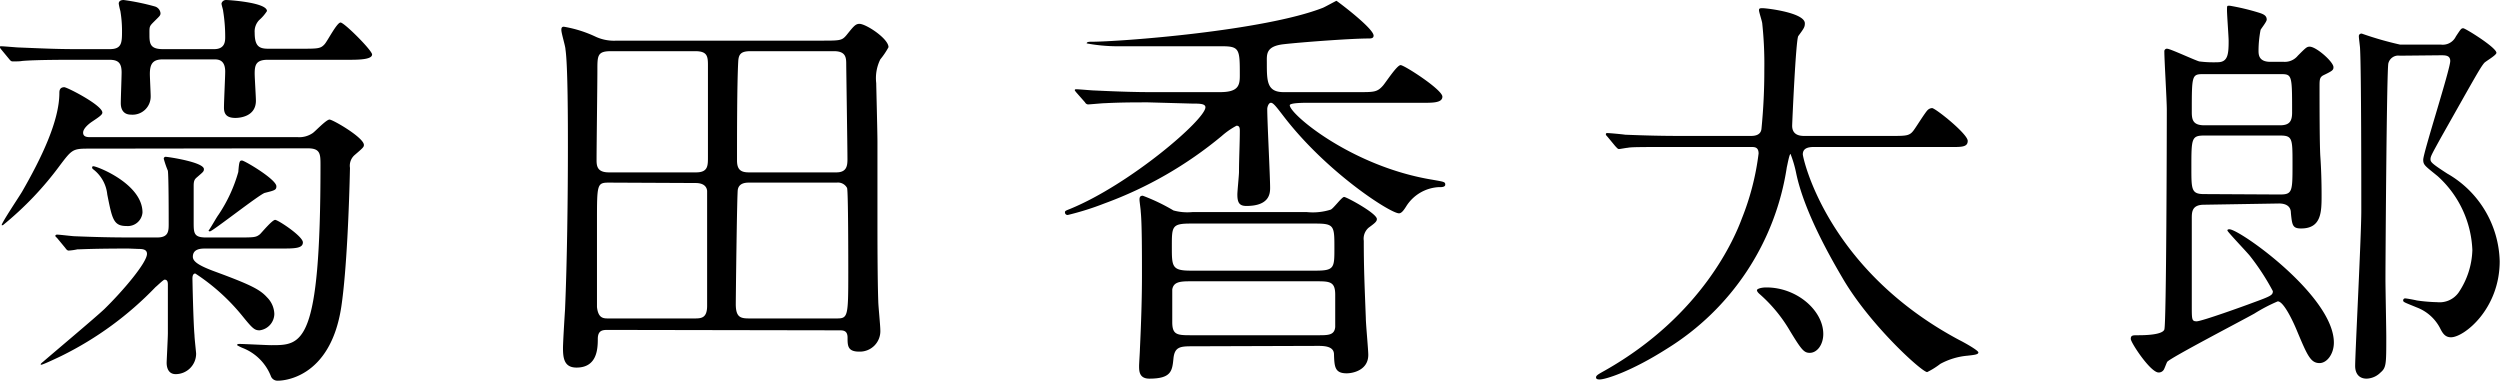 <svg xmlns="http://www.w3.org/2000/svg" viewBox="0 0 244.23 37.19"><g id="レイヤー_2" data-name="レイヤー 2"><g id="_1stアートワーク" data-name="1stアートワーク"><path d="M7.2,5.84c-3.52,0-4.68.08-5.08.12C2,6,1.4,6,1.28,6S1.08,6,.92,5.8L.16,4.88C0,4.68,0,4.68,0,4.6s0-.08.12-.08c.28,0,1.52.12,1.76.12,2,.08,3.6.16,5.48.16h3.36c1.2,0,1.2-.64,1.2-1.84a11.83,11.83,0,0,0-.16-1.88A6,6,0,0,1,11.6.36c0-.32.32-.36.48-.36a22.41,22.41,0,0,1,3.08.64.77.77,0,0,1,.52.64c0,.24-.08.28-.6.8s-.48.48-.48,1.36.12,1.36,1.32,1.36h5C22,4.8,22,4,22,3.6a15.79,15.79,0,0,0-.2-2.52c0-.12-.16-.6-.16-.72S21.8,0,22.08,0s4,.24,4,1.08a4.06,4.06,0,0,1-.76.88,1.61,1.61,0,0,0-.44,1.24c0,1.32.44,1.56,1.32,1.56h3.11c1.76,0,2,0,2.4-.44C32,4,32.91,2.2,33.27,2.2s3.08,2.72,3.08,3.12-.8.52-2.12.52H26.16c-1.16,0-1.28.52-1.28,1.36,0,.4.12,2.24.12,2.64,0,1.52-1.52,1.68-2,1.68-.84,0-1.12-.36-1.12-1S22,7.52,22,7c0-1.2-.72-1.2-1.12-1.2H15.92c-1,0-1.28.44-1.28,1.44,0,.32.08,1.84.08,2.16A1.77,1.77,0,0,1,12.8,11.2c-.68,0-1-.44-1-1.12,0-.48.08-2.56.08-3,0-.92-.32-1.24-1.2-1.24Zm1.36,8.68c-1.44,0-1.56.12-2.68,1.6A31.77,31.77,0,0,1,.28,22C.2,22,.16,22,.16,22c0-.24,1.72-2.8,2-3.28C4,15.52,5.8,11.84,5.8,9.08c0-.16,0-.56.48-.56C6.56,8.52,10,10.28,10,11c0,.2-.28.4-1,.88-.24.16-.88.64-.88,1.08s.44.44.76.44H29.11a2.32,2.32,0,0,0,1.44-.4c.24-.16,1.32-1.32,1.64-1.32s3.36,1.76,3.36,2.48c0,.2-.08.28-.92,1a1.38,1.38,0,0,0-.44,1.24c-.08,3.72-.32,10-.84,13.52-1.08,7.27-6,7.27-6.19,7.27a.69.69,0,0,1-.68-.4A4.87,4.87,0,0,0,23.72,34a3.63,3.63,0,0,1-.56-.28c0-.12.16-.12.24-.12.44,0,2.64.12,3.12.12,3,0,4.79,0,4.79-17.55,0-1.12,0-1.68-1.24-1.68Zm4,9.76c-3.52,0-4.64.08-5,.08a6.07,6.07,0,0,1-.84.12c-.16,0-.24-.12-.36-.28l-.76-.92c-.16-.16-.2-.2-.2-.24s.08-.12.16-.12c.28,0,1.52.16,1.76.16,2,.08,3.6.12,5.48.12h2.56c1.12,0,1.12-.64,1.12-1.36,0-.88,0-4.56-.08-5.16A9.82,9.82,0,0,1,16,15.52a.18.18,0,0,1,.2-.2c.2,0,3.72.52,3.72,1.2,0,.24-.08.28-.68.8-.24.2-.32.36-.32.84s0,3,0,3.52c0,1.08,0,1.52,1.2,1.52h3c1.72,0,1.88,0,2.28-.32.2-.2,1.2-1.4,1.48-1.4s2.71,1.6,2.71,2.2-.84.6-2.15.6H20.08c-.4,0-1.24,0-1.24.8,0,.44.48.84,2.24,1.48,3.36,1.24,4.32,1.72,5,2.48a2.39,2.39,0,0,1,.72,1.63,1.64,1.64,0,0,1-1.44,1.6c-.48,0-.68-.16-1.68-1.4a20,20,0,0,0-4.6-4.15c-.2,0-.28.2-.28.48,0,.12.08,4.23.2,5.55,0,.28.16,1.68.16,1.8a2,2,0,0,1-2,2c-.64,0-.88-.52-.88-1.12,0-.16.12-2.44.12-2.88,0-.72,0-4.27,0-4.71,0-.2,0-.52-.32-.52-.12,0-.72.6-.88.72a32.89,32.89,0,0,1-9.16,6.71c-.24.12-1.84.88-2,.88s0-.16.16-.28c.92-.8,5.16-4.36,6-5.16,1.88-1.84,4.16-4.55,4.16-5.39,0-.44-.44-.48-.8-.48Zm-.2-2.2c-1.28,0-1.4-.68-1.88-3.08a3.54,3.54,0,0,0-1.4-2.48A.21.21,0,0,1,9,16.36a.11.11,0,0,1,.12-.12c.36,0,4.8,1.72,4.8,4.52A1.44,1.44,0,0,1,12.36,22.08Zm8,.48c.36-.52.76-1.28,1-1.6a14.56,14.56,0,0,0,1.92-4.16c.08-1,.12-1.12.36-1.12S27,17.52,27,18.2c0,.36-.16.4-1.12.64-.44.08-5.12,3.76-5.36,3.76C20.48,22.6,20.4,22.6,20.4,22.56Z"/><path d="M59.4,32.23c-.48,0-1,0-1,.88,0,1-.08,2.8-2.08,2.8C55.12,35.91,55,35,55,34c0-.56.16-3.16.2-3.76.2-4.63.28-10.95.28-15.95,0-2.12,0-7.92-.24-9.48,0-.28-.4-1.56-.4-1.88,0-.12,0-.32.24-.32a11.93,11.93,0,0,1,3.16,1,4.27,4.27,0,0,0,2,.36h20c1.8,0,2,0,2.44-.52.68-.84.88-1.12,1.28-1.12.64,0,2.84,1.44,2.84,2.28A7.54,7.54,0,0,1,86,5.8a4.14,4.14,0,0,0-.4,2.32c0,.16.12,4.8.12,5.72v8c0,1,0,5.32.08,7.6,0,.39.2,2.35.2,2.79a2,2,0,0,1-2.08,2.12c-1.12,0-1.12-.6-1.12-1.36s-.48-.72-.92-.72ZM68,16.84c1.2,0,1.16-.68,1.16-1.6,0-1.28,0-7.48,0-8.88,0-.88-.08-1.36-1.24-1.36H59.68c-1.32,0-1.32.44-1.32,1.84s-.08,7.4-.08,8.8c0,.6.08,1.2,1.2,1.2Zm-8.48,1c-1.2,0-1.2.12-1.2,3.84,0,1.36,0,8,0,8.31.12,1.12.64,1.12,1.12,1.12H67.8c.68,0,1.28,0,1.28-1.23V18.64c-.08-.72-.84-.76-1.12-.76Zm13.68,0c-.28,0-1,0-1.12.68-.08.24-.2,10.59-.2,11.19,0,1.36.52,1.4,1.4,1.4h8.43c1.12,0,1.16-.12,1.16-4.47,0-1,0-8-.12-8.28a1,1,0,0,0-1-.52Zm8.51-1c1,0,1.08-.64,1.08-1.28,0-1-.12-9-.12-9.24,0-.64,0-1.32-1.19-1.32H73.32c-.92,0-1.16.28-1.2,1C72,8.16,72,13.36,72,15.68c0,.92.4,1.16,1.16,1.16Z"/><path d="M112.16,10c-1.28,0-2.6,0-4.2.08-.28,0-1.44.12-1.68.12A.36.36,0,0,1,106,10l-.88-1c-.08-.12-.12-.12-.12-.2s.08-.08.16-.08c.28,0,1.52.12,1.8.12,2.52.12,4.08.16,5.44.16h6.8c1.76,0,1.92-.64,1.92-1.6,0-2.56,0-2.88-1.72-2.88s-8.88,0-10.32,0a16.71,16.71,0,0,1-2.92-.28c0-.12.16-.16.36-.16,3,0,17-1.08,22.72-3.32.2-.08,1.28-.68,1.32-.68s3.63,2.68,3.63,3.4c0,.28-.28.28-.52.28-1.67,0-6.51.36-8.27.56s-1.64,1-1.64,1.8c0,1.8,0,2.88,1.64,2.88h7.35c1.48,0,1.8,0,2.36-.64.28-.32,1.36-2,1.72-2s4.08,2.4,4.08,3.08-1.16.6-2.4.6H127.88c-.44,0-1.88,0-1.88.24,0,.88,6.08,6,13.95,7.28,1.12.2,1.24.2,1.24.48s-.52.24-.6.24a4,4,0,0,0-3.24,1.92c-.16.24-.4.64-.68.64-.84,0-7.07-4-11.27-9.48-.68-.88-1-1.32-1.24-1.32s-.36.44-.36.6c0,1.24.28,6.6.28,7.72,0,.56-.08,1.76-2.32,1.76-.68,0-.88-.32-.88-1.12,0-.32.16-1.88.16-2.2,0-1.24.08-2.8.08-4,0-.24,0-.52-.32-.52a7.51,7.51,0,0,0-1.44,1,38.69,38.69,0,0,1-11.48,6.6,27.31,27.31,0,0,1-3.56,1.12.25.25,0,0,1-.28-.28c0-.12.12-.16.52-.32,5.84-2.4,13.2-8.72,13.2-9.92,0-.36-.6-.36-1.28-.36Zm4.24,23.83c-1.12,0-1.64.08-1.76,1.16-.12,1.24-.2,2-2.36,2-1,0-1-.76-1-1.24,0-.24.08-1.4.08-1.64.12-2.52.2-5,.2-7.15s0-5.16-.12-6.28c0-.2-.12-1-.12-1.16s0-.4.32-.4a18.71,18.71,0,0,1,3,1.44,5.18,5.18,0,0,0,1.84.16h11.2a5.78,5.78,0,0,0,2.32-.24c.28-.12,1.08-1.24,1.31-1.24s3.2,1.6,3.2,2.16c0,.24-.2.4-.8.84a1.42,1.42,0,0,0-.48,1.28c0,2.72.08,4.4.2,7.55,0,.56.24,3.08.24,3.6,0,1.48-1.48,1.8-2.11,1.8-1.16,0-1.2-.64-1.24-1.84,0-.72-.72-.84-1.52-.84Zm12.12-7.39c1.84,0,1.84-.28,1.84-2.2,0-2.16,0-2.4-1.84-2.4h-12.2c-1.84,0-1.84.28-1.84,2.24s0,2.36,1.84,2.36Zm.24,6.31c1,0,1.6,0,1.68-.8,0-.24,0-2.12,0-3.16,0-1.23-.48-1.31-1.72-1.31H116.24c-1,0-1.6.08-1.72.8v3.19c0,1.2.44,1.28,1.72,1.28Z"/><path d="M164,14.36c-3.76,0-4.64,0-5,.08-.12,0-.72.12-.84.12s-.2-.12-.36-.28l-.76-.92c-.16-.16-.16-.2-.16-.24a.11.11,0,0,1,.12-.12c.28,0,1.52.12,1.76.16,2,.08,3.6.12,5.48.12H171c.28,0,1,0,1.08-.68a57.65,57.65,0,0,0,.28-5.84,37.2,37.2,0,0,0-.2-4.44c0-.2-.32-1.12-.32-1.32s.12-.2.36-.2c.4,0,4.12.44,4.12,1.48,0,.36-.08.48-.64,1.24-.24.32-.6,8.56-.6,8.76,0,.64.36,1,1.16,1h8.47c1.68,0,1.88,0,2.36-.72.2-.28,1-1.56,1.24-1.8a.65.65,0,0,1,.44-.2c.32,0,3.48,2.52,3.48,3.2s-.72.6-2.16.6H177.2c-.56,0-1.08.12-1.08.72,0,.32,2.32,11.24,15.31,18.15.48.24,1.84,1,1.84,1.2s-.36.24-1.08.32a6.81,6.81,0,0,0-2.64.8,7.47,7.47,0,0,1-1.28.8c-.52,0-5.63-4.64-8.27-9.19-1.08-1.84-3.72-6.4-4.52-10.2a11.33,11.33,0,0,0-.56-1.92c-.12,0-.32,1.16-.36,1.28a25.28,25.28,0,0,1-11.72,17.75c-3.52,2.24-6,3-6.56,3-.12,0-.36,0-.36-.2s.24-.32.88-.68c9.6-5.44,12.72-13.11,13.36-14.83A25.42,25.42,0,0,0,171.8,15c0-.64-.4-.64-.72-.64ZM176.8,34.47c-.56,0-.8-.28-1.92-2.12a14.49,14.49,0,0,0-3-3.64c-.08-.07-.24-.23-.24-.36s.4-.27.92-.27c3,0,5.56,2.27,5.56,4.55C178.12,33.67,177.52,34.47,176.8,34.47Z"/><path d="M215.32,20c-1.2,0-1.2.72-1.2,1.36v8.52c0,1.35,0,1.51.48,1.51s4.68-1.51,5.44-1.8c1.84-.67,2-.76,2-1.15A22.87,22.87,0,0,0,219.8,25c-.32-.4-2.2-2.36-2.2-2.48s.12-.12.2-.12c1,0,10.2,6.52,10.2,11.07,0,1.12-.68,2-1.4,2-.88,0-1.2-.76-2.24-3.24-.28-.68-1.24-2.79-1.84-2.79a16.16,16.16,0,0,0-2.28,1.19c-1.36.76-8.28,4.36-8.52,4.72-.08.12-.28.72-.36.8a.57.57,0,0,1-.48.24c-.8,0-2.72-2.92-2.72-3.28s.2-.36.68-.36,2.4,0,2.6-.56.24-19.23.24-21.47c0-.92-.24-4.84-.24-5.68a.25.25,0,0,1,.28-.28c.28,0,2.6,1.08,3.12,1.24a11.05,11.05,0,0,0,1.8.08c1,0,1.08-.76,1.08-2.08,0-.44-.16-2.52-.16-3s0-.44.28-.44a22.36,22.36,0,0,1,2.84.68c.52.16.76.32.76.68,0,.2-.52.84-.6,1a10.94,10.94,0,0,0-.2,2c0,.4,0,1.12,1.16,1.12h1.32a1.63,1.63,0,0,0,1.36-.6c.8-.8.88-.88,1.16-.88.64,0,2.32,1.48,2.32,2,0,.28-.08.36-1,.8-.36.2-.36.44-.36,1.16,0,1.36,0,5.64.08,6.8s.12,2.48.12,3.72c0,1.64,0,3.28-2,3.28-.84,0-.88-.32-1-1.52,0-.68-.52-.92-1.16-.92Zm7.4-1c1.24,0,1.24-.28,1.24-3,0-2.48,0-2.76-1.24-2.76h-7.36c-1.28,0-1.28.28-1.28,3.16,0,2.12,0,2.56,1.24,2.56Zm0-6.76c.88,0,1.2-.32,1.2-1.24,0-3.72,0-3.76-1.16-3.76h-7.48c-1.16,0-1.16.08-1.16,3.72,0,.8.16,1.28,1.24,1.28Zm11.72-6.8a1,1,0,0,0-1.12.76c-.16.84-.28,19.16-.28,21.08,0,.88.08,4.83.08,5.63,0,2.68,0,3-.56,3.48a2,2,0,0,1-1.36.6c-.76,0-1.12-.52-1.12-1.24,0-1.2.6-12.71.6-15.11,0-2.64,0-13.68-.12-15.88,0-.2-.12-1-.12-1.24,0,0,0-.24.28-.24a32.68,32.68,0,0,0,3.76,1.08h4a1.42,1.42,0,0,0,1.44-.8c.48-.72.52-.8.72-.8s3.24,1.88,3.24,2.4c0,.24-1.08.84-1.2,1-.4.48-.92,1.44-4.24,7.32-.88,1.6-1,1.8-1,2.08s.16.44,1.64,1.4a10.14,10.14,0,0,1,5.12,8.56c0,4.67-3.48,7.43-4.76,7.43-.6,0-.84-.44-1.08-.92a4.27,4.27,0,0,0-2.27-2c-1.16-.48-1.32-.51-1.32-.68a.19.19,0,0,1,.2-.2c.12,0,1,.16,1.12.2a15.93,15.93,0,0,0,2,.17,2.28,2.28,0,0,0,2.08-.92,7.8,7.8,0,0,0,1.36-4.16,10.25,10.25,0,0,0-3.4-7.24c-1.23-1-1.4-1.08-1.4-1.6,0-.68,2.64-8.84,2.64-9.64,0-.56-.48-.56-.92-.56Z"/></g></g></svg>